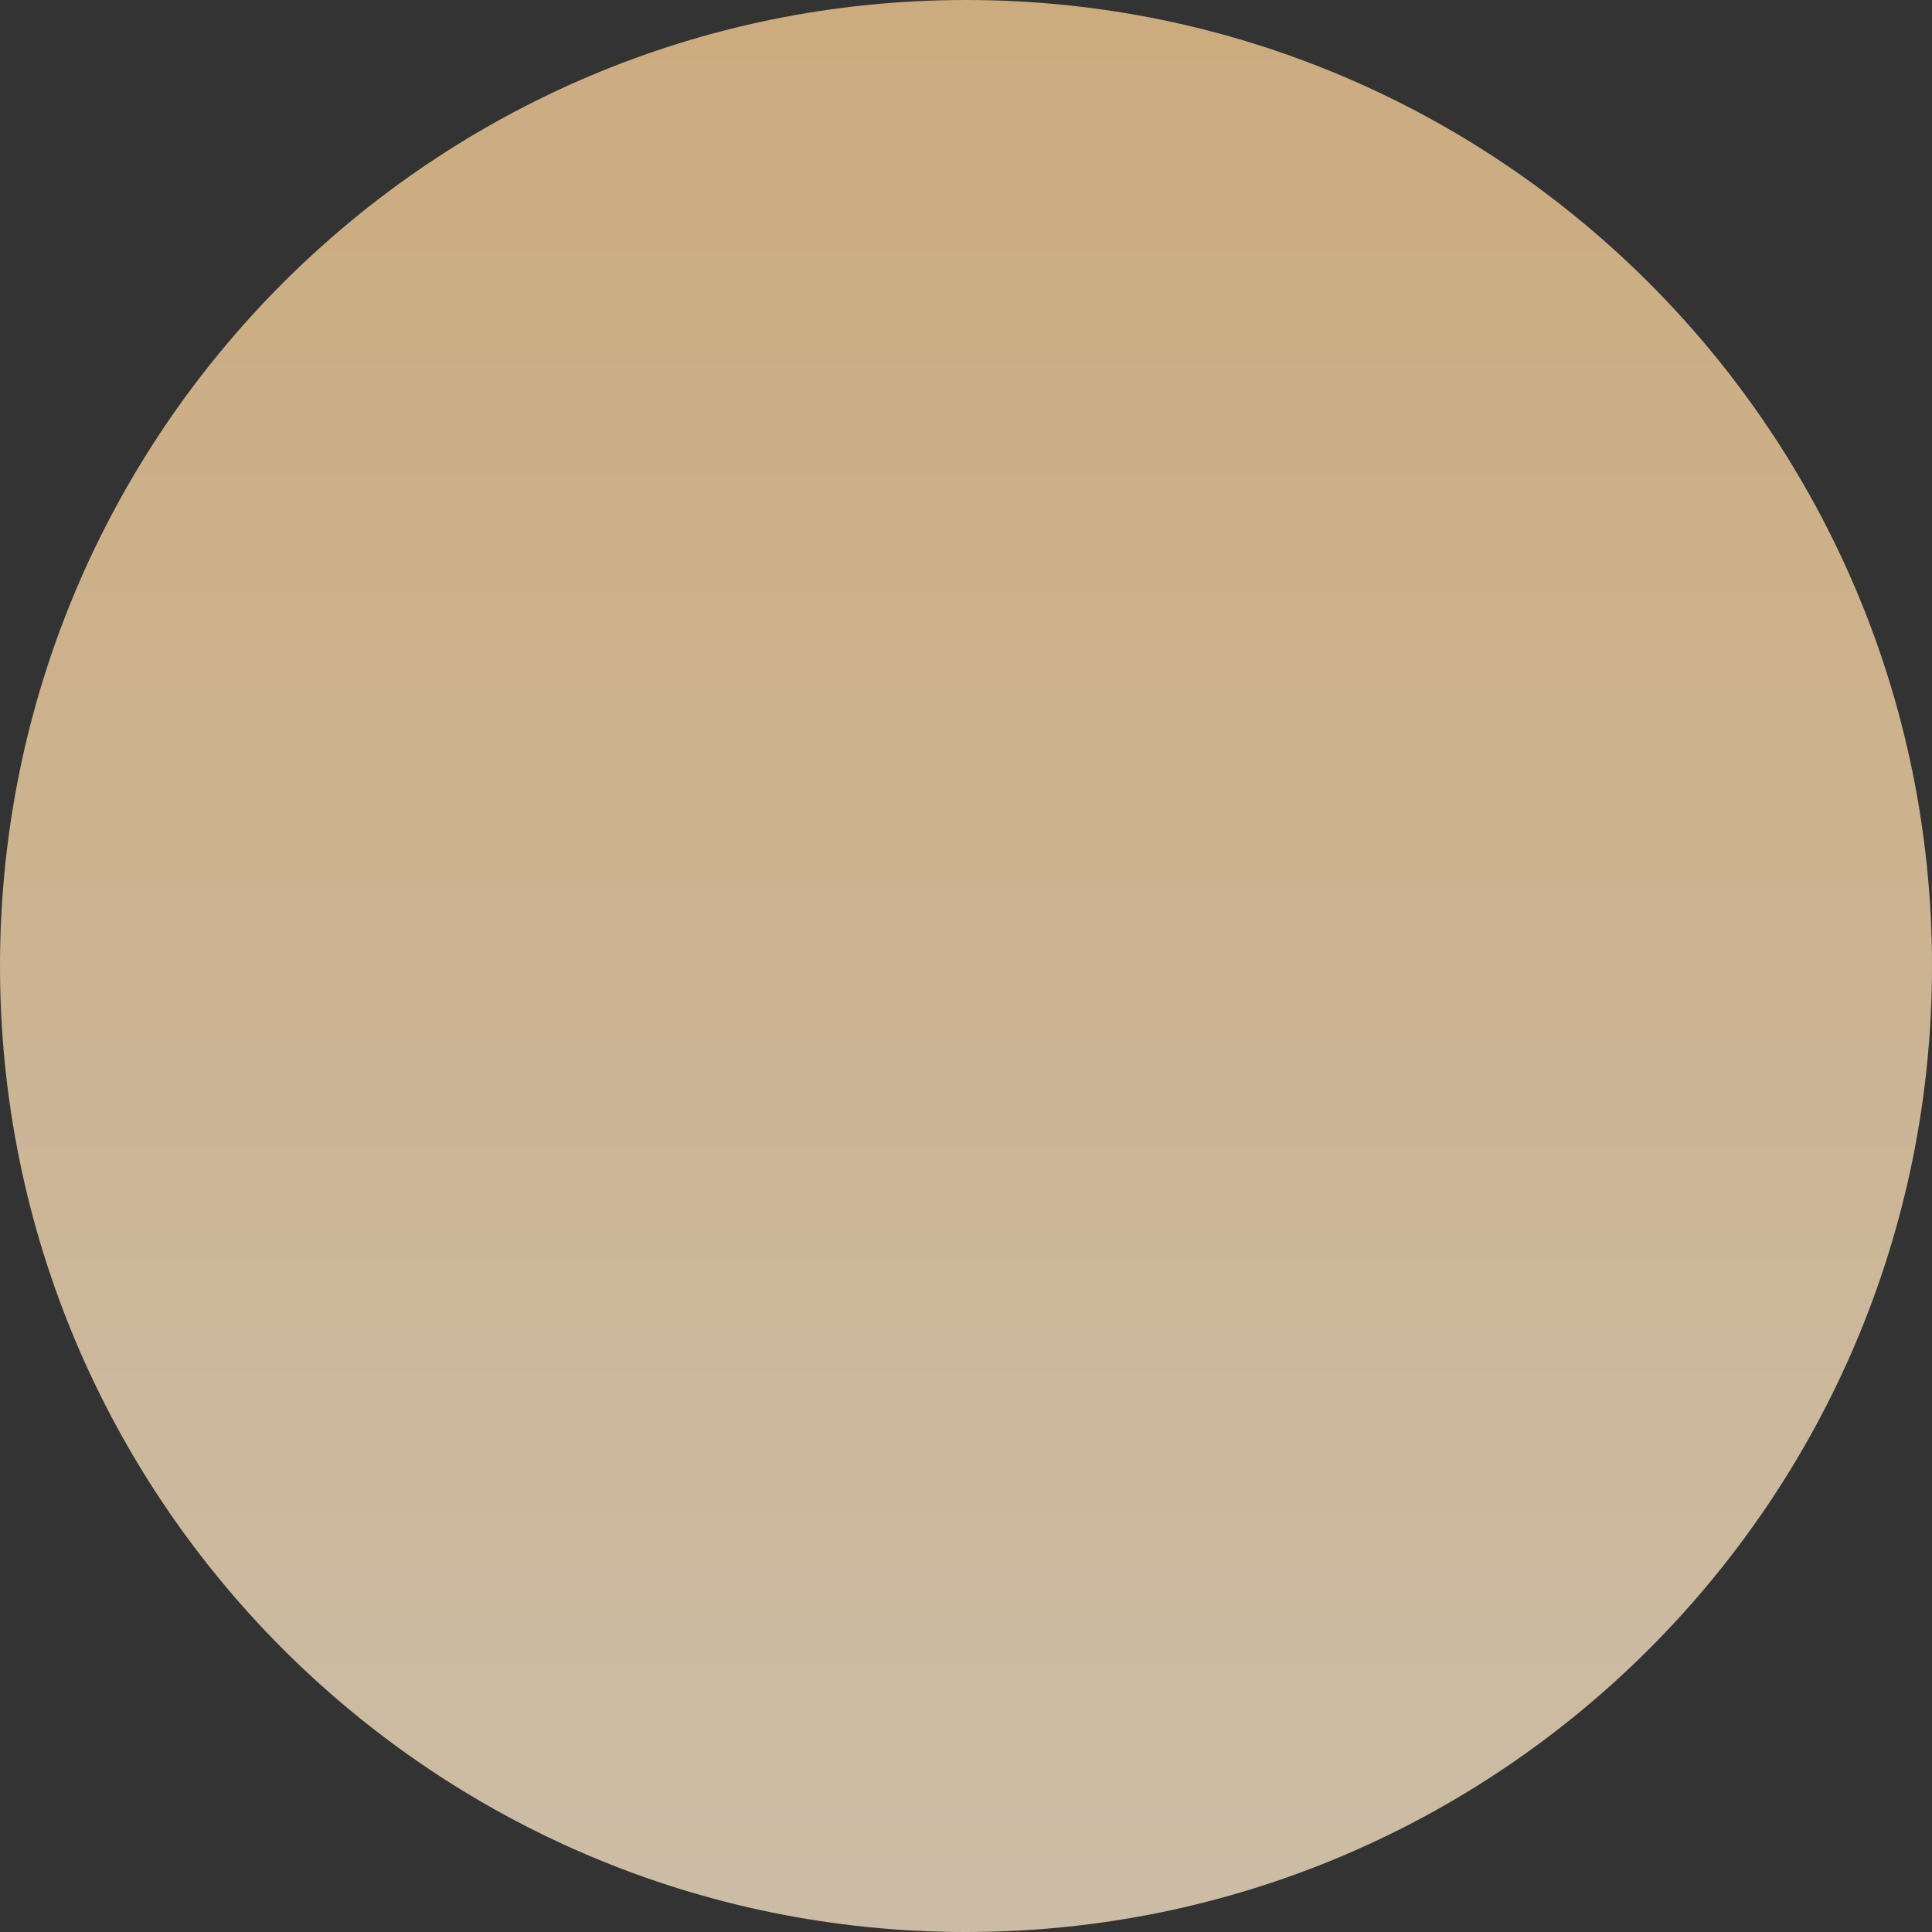 <?xml version="1.0" encoding="UTF-8"?> <svg xmlns="http://www.w3.org/2000/svg" width="86" height="86" viewBox="0 0 86 86" fill="none"><rect x="0" y="0" width="86" height="86" fill="#333333" stroke="none"/> <path d="M86 43C86 66.748 66.748 86 43 86C19.252 86 0 66.748 0 43C0 19.252 19.252 0 43 0C66.748 0 86 19.252 86 43Z" fill="url(#paint0_linear)" fill-opacity="0.75"></path> <defs> <linearGradient id="paint0_linear" x1="43" y1="0" x2="43" y2="86" gradientUnits="userSpaceOnUse"> <stop stop-color="#FFD397"></stop> <stop offset="1" stop-color="#FFEACC"></stop> </linearGradient> </defs> </svg> 